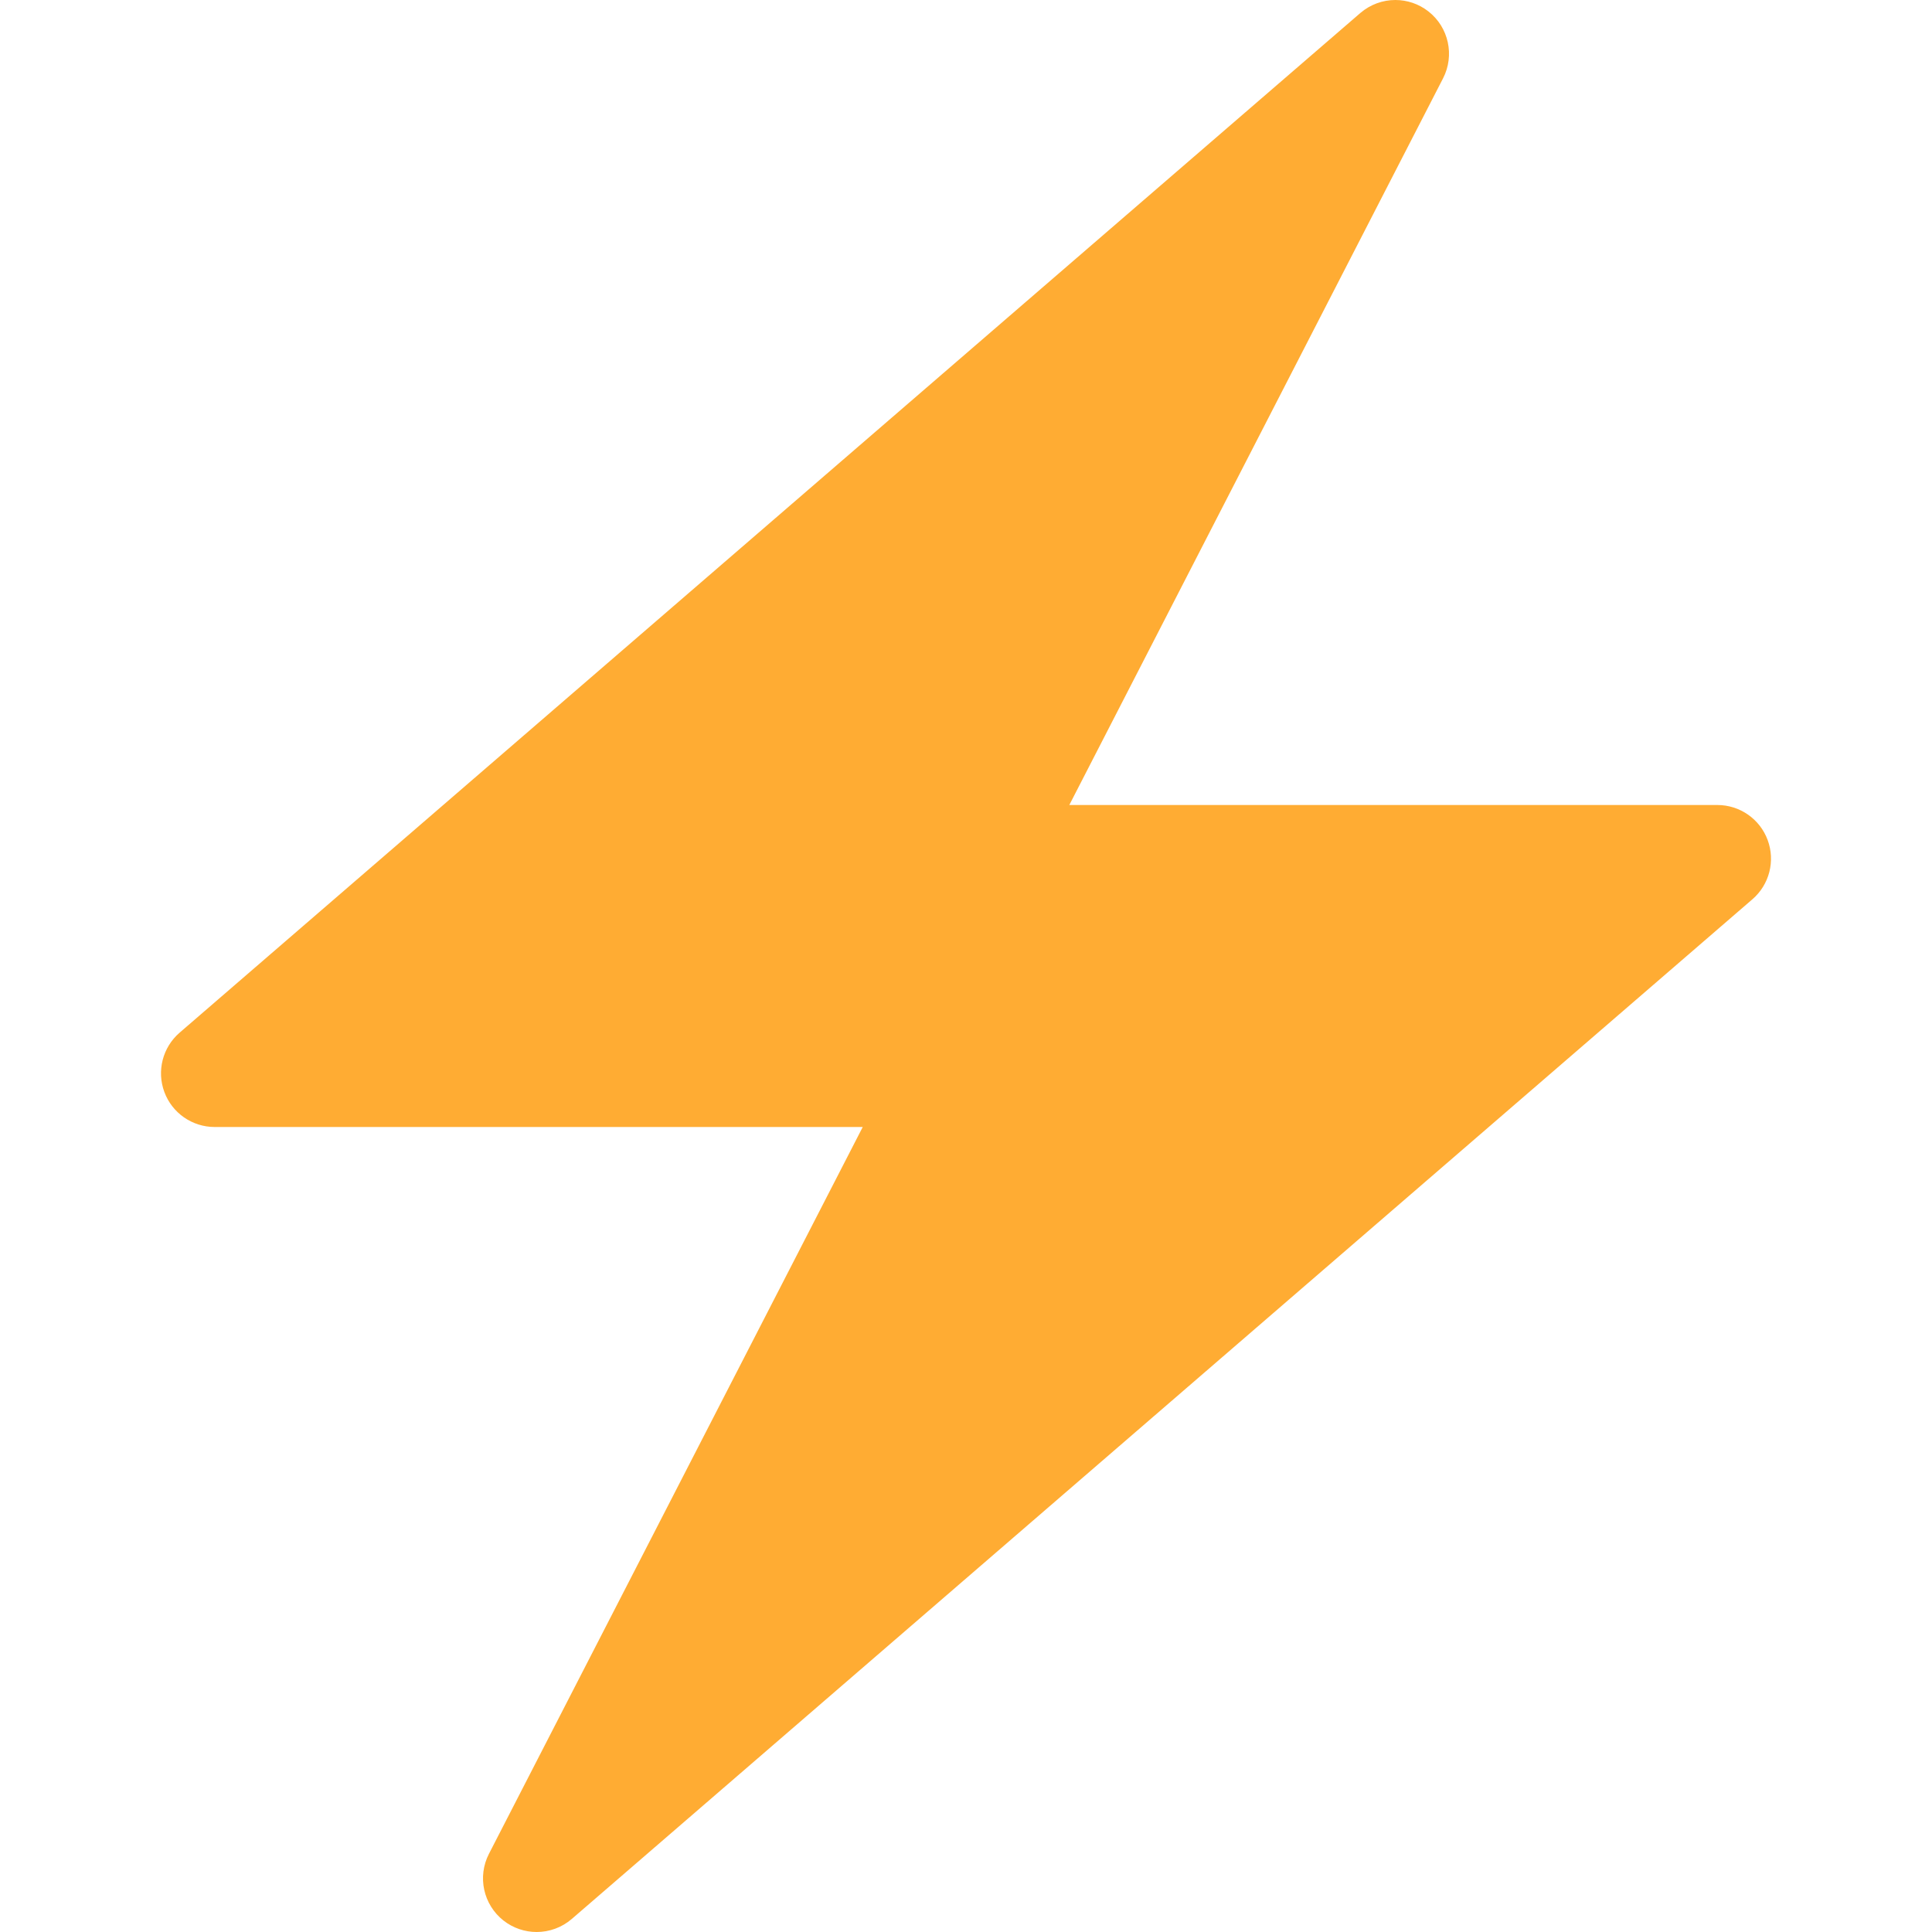 <?xml version="1.0" encoding="iso-8859-1"?>
<!-- Generator: Adobe Illustrator 19.0.0, SVG Export Plug-In . SVG Version: 6.00 Build 0)  -->
<svg version="1.1" id="Capa_1" xmlns="http://www.w3.org/2000/svg" xmlns:xlink="http://www.w3.org/1999/xlink" x="0px" y="0px"
	 viewBox="0 0 512 512" style="enable-background:new 0 0 512 512;" xml:space="preserve">
<g transform="matrix(1.25 0 0 -1.25 0 45)">
	<g>
		<g>
			<path style="fill:#FFAC33;" d="M113.778-373.6c-2.48,0-4.972,0.808-7.043,2.435c-4.278,3.379-5.564,9.296-3.072,14.143
				l79.246,154.089H45.511c-4.756,0-9.011,2.958-10.661,7.407c-1.661,4.46-0.375,9.466,3.22,12.584L288.393,33.235
				c2.128,1.832,4.779,2.765,7.43,2.765c2.48,0,4.972-0.808,7.031-2.435c4.289-3.368,5.575-9.307,3.095-14.154l-79.246-154.078
				h137.387c4.756,0,9.011-2.958,10.661-7.407c1.661-4.46,0.375-9.478-3.231-12.584l-250.3-216.178
				C119.08-372.678,116.429-373.6,113.778-373.6"/>
		</g>
	</g>
</g>
<g>
</g>
<g>
</g>
<g>
</g>
<g>
</g>
<g>
</g>
<g>
</g>
<g>
</g>
<g>
</g>
<g>
</g>
<g>
</g>
<g>
</g>
<g>
</g>
<g>
</g>
<g>
</g>
<g>
</g>
</svg>
